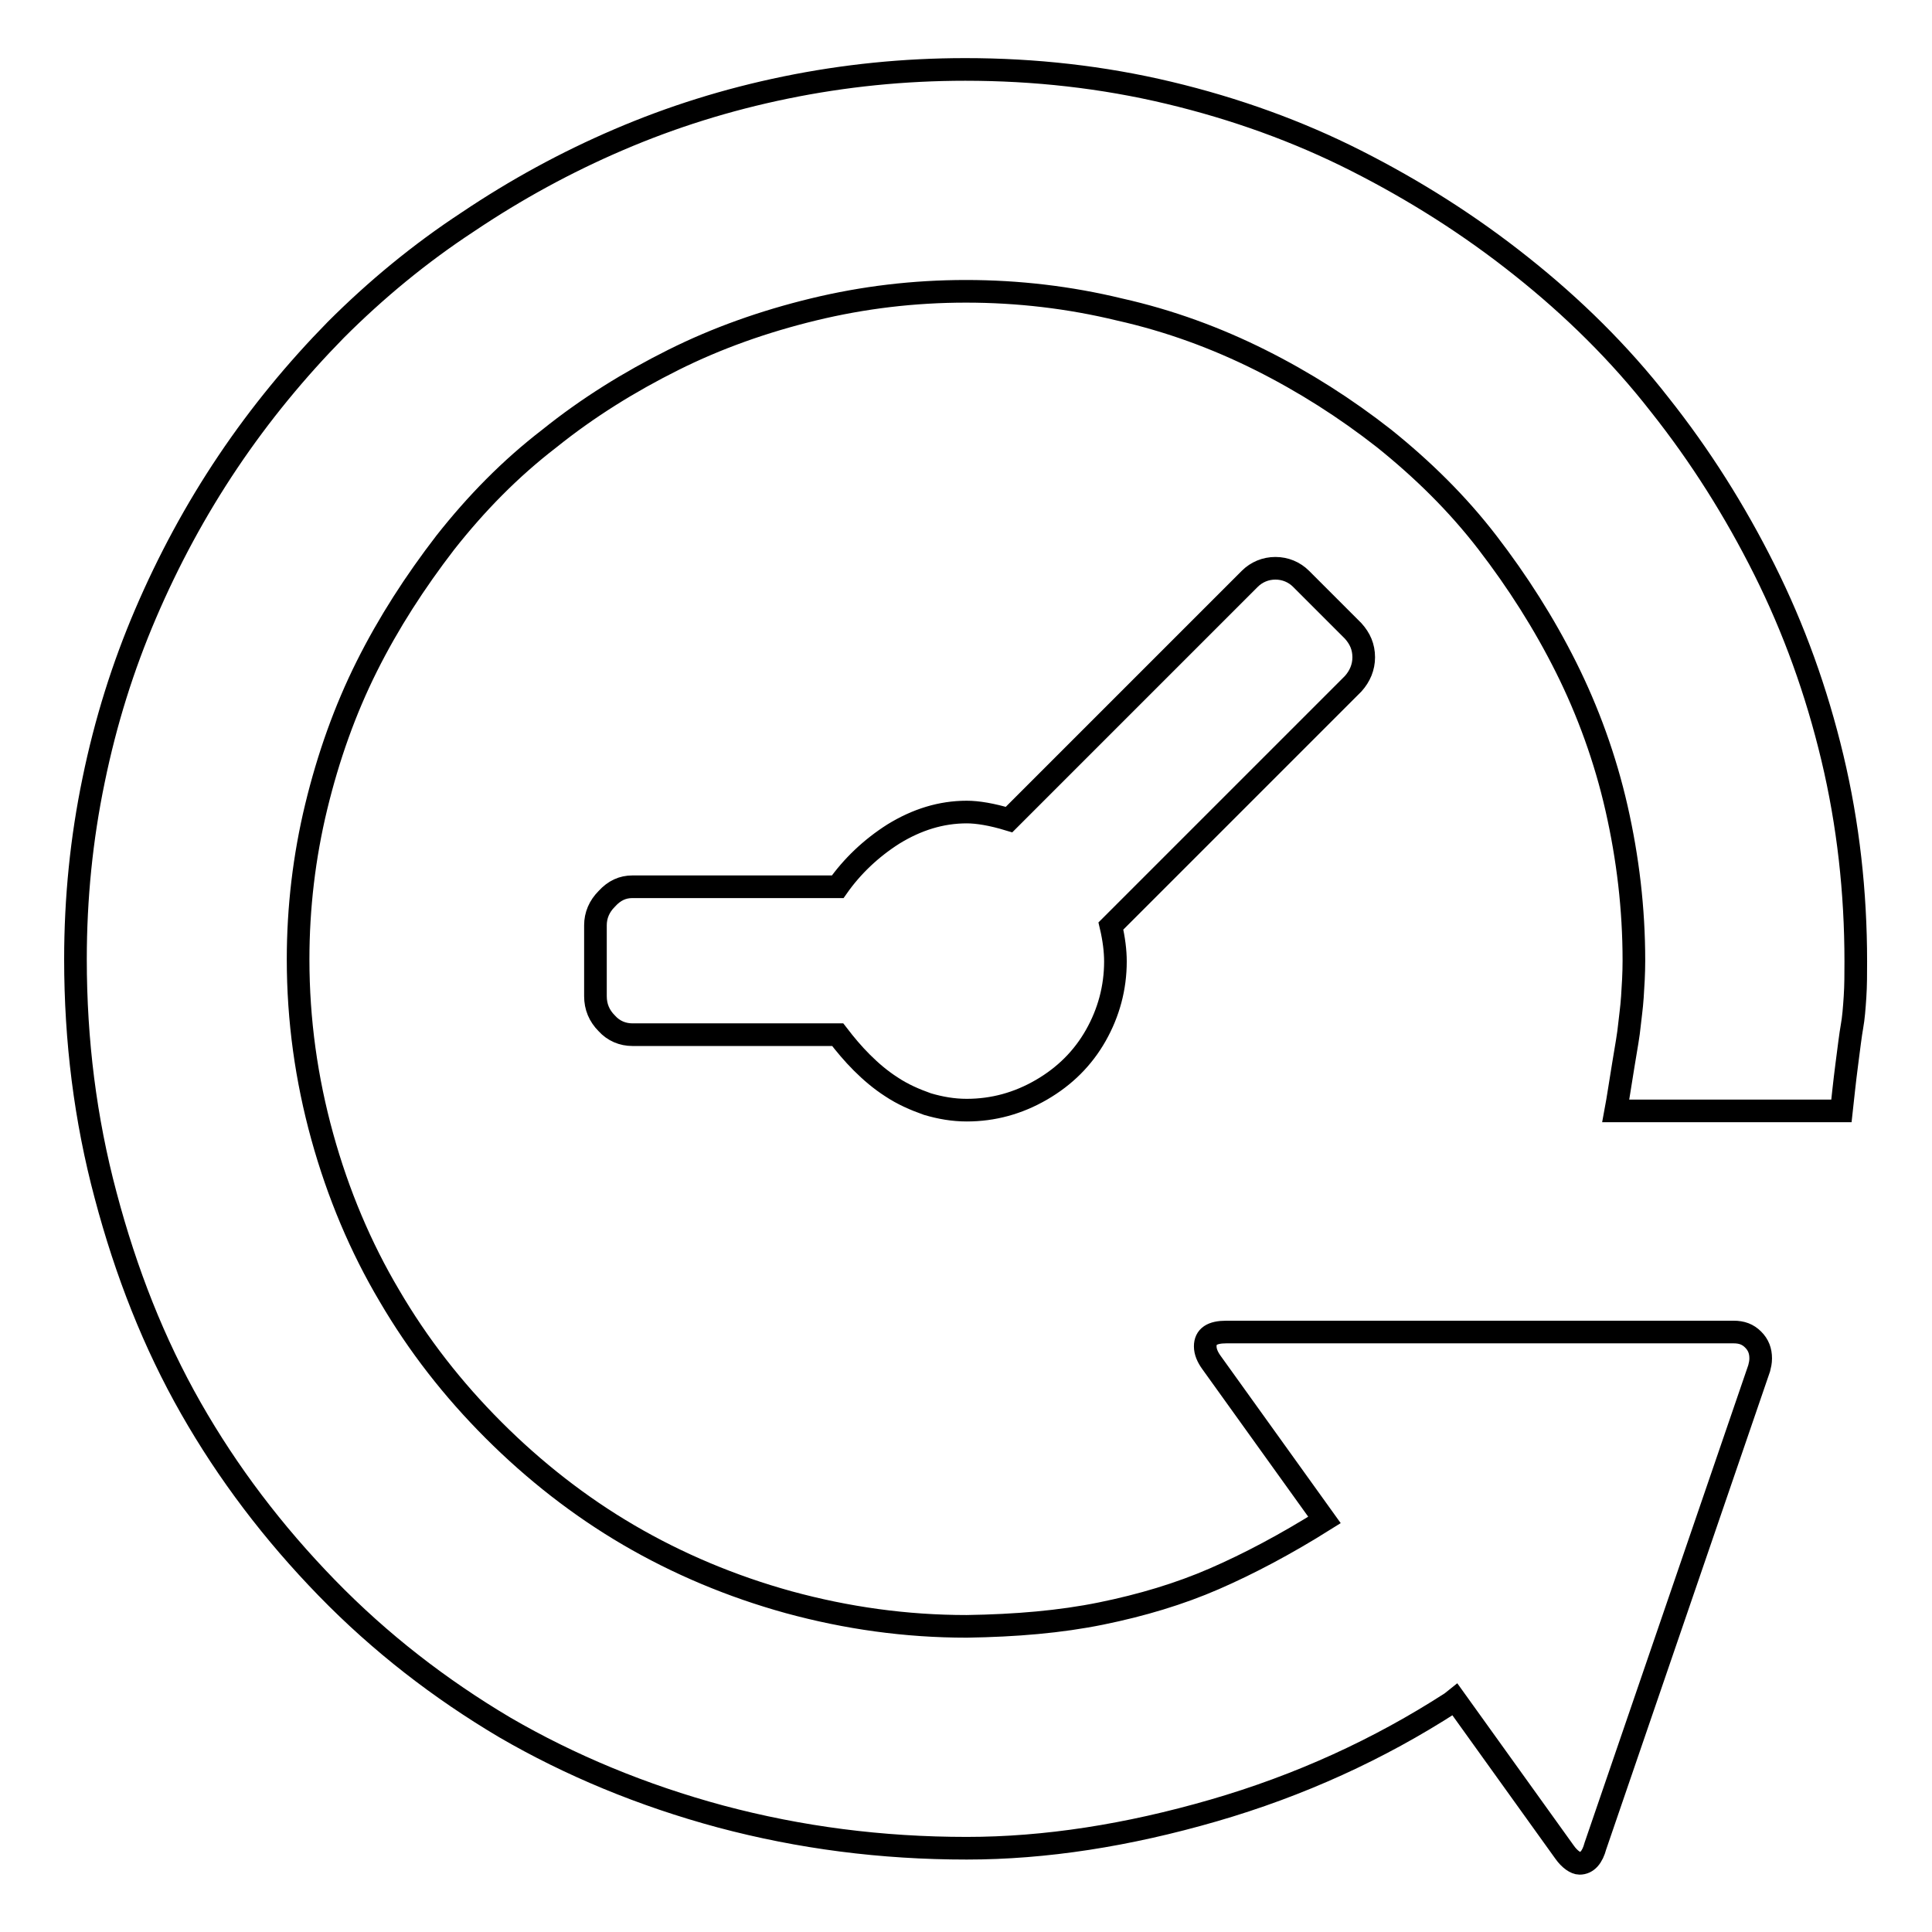 <?xml version="1.0" encoding="utf-8"?>
<!-- Svg Vector Icons : http://www.onlinewebfonts.com/icon -->
<!DOCTYPE svg PUBLIC "-//W3C//DTD SVG 1.1//EN" "http://www.w3.org/Graphics/SVG/1.1/DTD/svg11.dtd">
<svg version="1.1" xmlns="http://www.w3.org/2000/svg" xmlns:xlink="http://www.w3.org/1999/xlink" x="0px" y="0px" viewBox="0 0 256 256" enable-background="new 0 0 256 256" xml:space="preserve">
<g><g><g><path stroke-width="3" fill-opacity="0" stroke="#000000"  d="M207.3,245.4l-14.5-20.2l-0.5,0.4c-9.6,6.2-20.1,11-31.5,14.3c-11.4,3.3-22.3,5-32.7,5c-11.3,0-22.1-1.4-32.6-4.2c-10.4-2.8-20-6.8-28.6-11.8c-8.6-5.1-16.5-11.2-23.6-18.5s-13.1-15.2-18-23.8s-8.6-18-11.3-28.2c-2.7-10.1-4-20.5-4-31.3c0-8.1,0.8-16,2.4-23.7c1.6-7.8,3.9-15.1,6.9-22.1c3-7,6.6-13.7,10.9-20.1c4.3-6.4,9.1-12.2,14.3-17.5c5.3-5.3,11.1-10.1,17.5-14.3c6.4-4.3,13-7.9,20-10.9c7-3,14.3-5.3,22.1-6.9c7.8-1.6,15.7-2.4,23.8-2.4c9.2,0,18.2,1,27,3.1s17.1,5.1,24.8,9c7.7,3.9,15,8.5,21.9,14c6.8,5.4,13,11.5,18.3,18.3c5.4,6.8,10,14.1,13.9,21.9c3.9,7.8,6.9,16.1,9,24.9c2.1,8.8,3.1,17.8,3.1,27c0,1.6,0,3.2-0.1,4.7c-0.1,1.5-0.2,2.8-0.4,3.9c-0.2,1.1-0.4,2.8-0.7,5.1c-0.3,2.3-0.5,4.3-0.7,6.1h-29.9c0.3-1.6,0.6-3.7,1-6.1c0.4-2.4,0.7-4.1,0.8-5.2c0.1-1,0.3-2.3,0.4-3.8c0.1-1.5,0.2-3.1,0.2-4.8c0-6.9-0.8-13.6-2.3-20.2s-3.8-12.9-6.7-18.7c-2.9-5.8-6.4-11.3-10.4-16.5c-4-5.2-8.6-9.7-13.7-13.8c-5.1-4-10.6-7.5-16.4-10.4c-5.8-2.9-12-5.2-18.7-6.7c-6.6-1.6-13.4-2.4-20.3-2.4c-6.9,0-13.6,0.8-20.2,2.4c-6.6,1.6-12.8,3.8-18.6,6.7s-11.3,6.3-16.4,10.4c-5.2,4-9.7,8.6-13.8,13.8c-4,5.2-7.5,10.6-10.4,16.4c-2.9,5.8-5.1,12-6.7,18.6c-1.6,6.6-2.4,13.4-2.4,20.2c0,8.1,1.1,15.9,3.2,23.5c2.1,7.6,5.1,14.7,8.9,21.1c3.8,6.5,8.4,12.4,13.8,17.8s11.4,10.1,17.9,13.9c6.5,3.8,13.6,6.8,21.2,8.9c7.7,2.1,15.5,3.2,23.6,3.2c6.5-0.1,12.4-0.6,17.8-1.7c5.4-1.1,10.4-2.6,15-4.6c4.6-2,9.5-4.6,14.6-7.8l-15-20.9c-0.5-0.7-0.8-1.4-0.8-2.1c0-1.3,0.9-1.9,2.8-1.9h67.2c1.1,0,1.9,0.3,2.6,1c0.7,0.7,1,1.5,1,2.5c0,0.5-0.1,0.9-0.2,1.3l-21.7,63.3c-0.4,1.5-1.1,2.3-2.1,2.3C208.8,246.9,208,246.4,207.3,245.4z M128.1,147.1c-1.8,0-3.5-0.3-5.2-0.8c-1.7-0.6-3.3-1.3-4.8-2.3c-1.4-0.9-2.7-2-3.9-3.2c-1.2-1.2-2.2-2.4-3.2-3.7H83.8c-1.3,0-2.5-0.5-3.4-1.5c-1-1-1.5-2.2-1.5-3.6v-9.4c0-1.3,0.5-2.5,1.5-3.5c1-1.1,2.1-1.6,3.4-1.6H111c1.9-2.7,4.4-5.1,7.4-7c3.1-1.9,6.3-2.9,9.7-2.9c1.4,0,3.3,0.3,5.6,1l31.9-31.9c0.9-0.9,2.1-1.4,3.4-1.4s2.5,0.5,3.4,1.4l6.9,6.9c0.9,1,1.4,2.1,1.4,3.5c0,1.3-0.5,2.5-1.4,3.5l-32.1,32.1c0.4,1.7,0.6,3.3,0.6,4.7c0,3.5-0.9,6.8-2.6,9.8c-1.7,3-4.1,5.4-7.2,7.2C134.9,146.2,131.6,147.1,128.1,147.1z"/></g></g></g>
</svg>